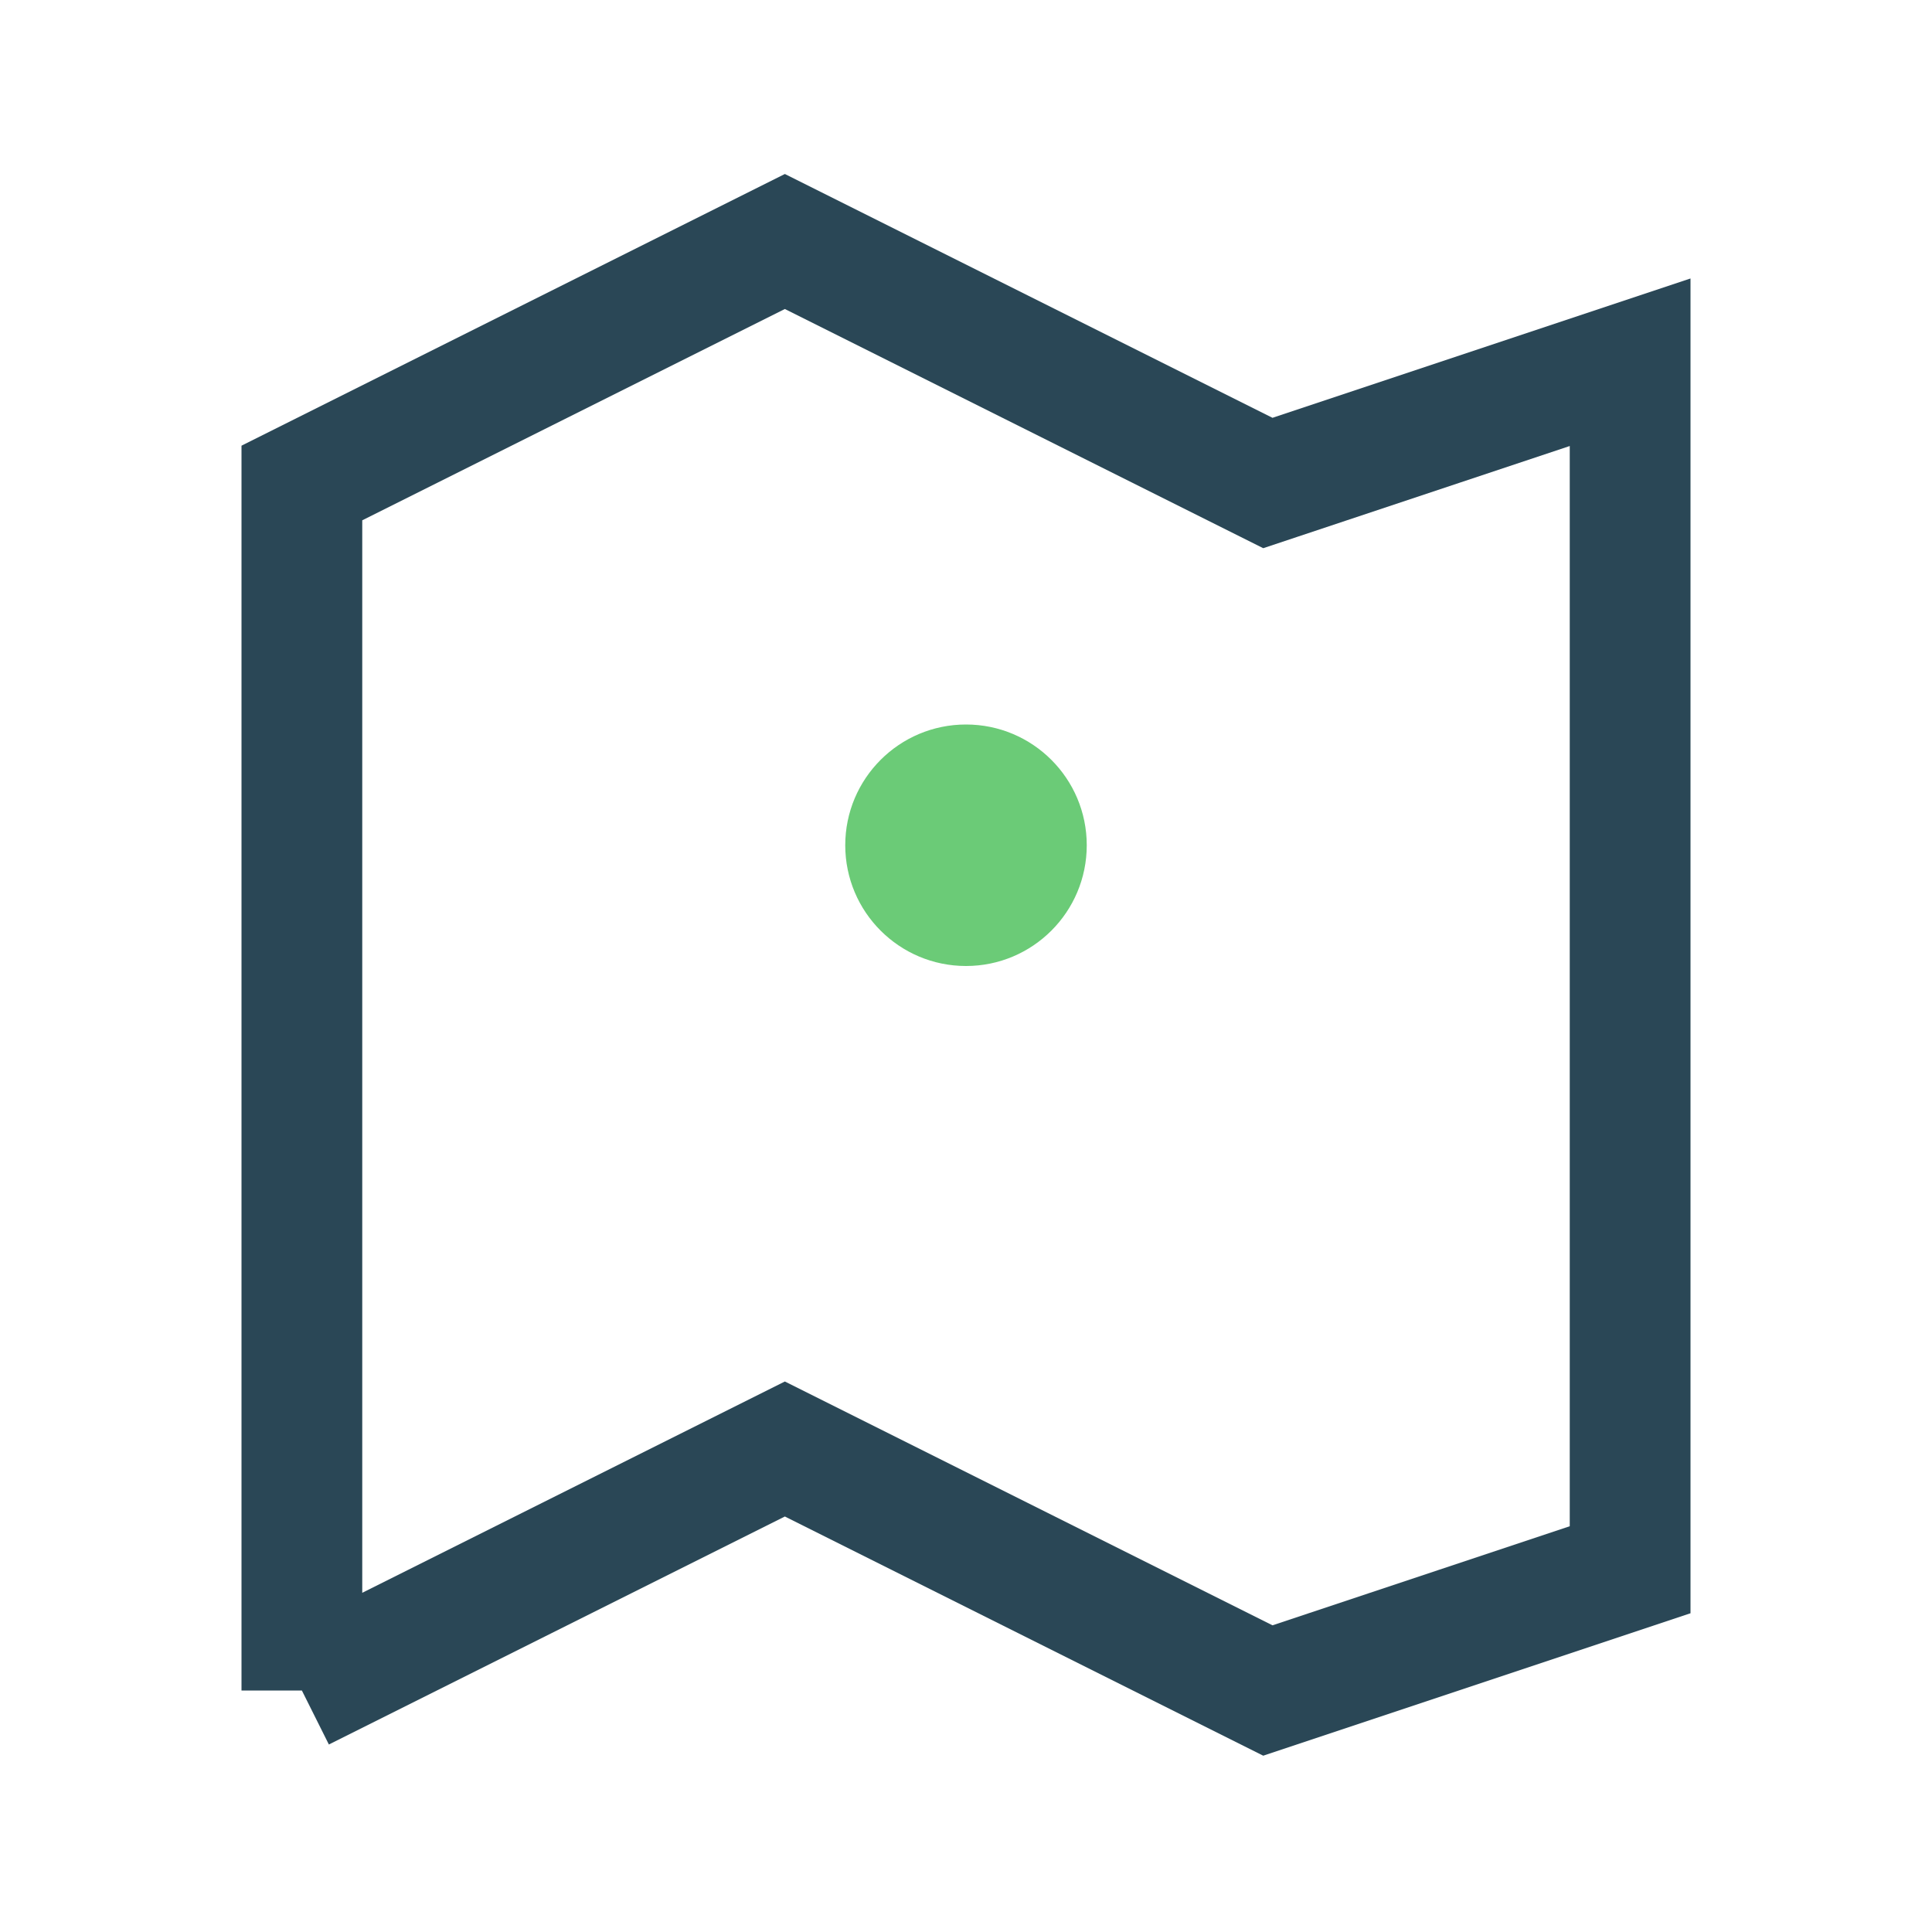 <?xml version="1.0" encoding="UTF-8"?>
<svg xmlns="http://www.w3.org/2000/svg" width="32" height="32" viewBox="0 0 32 32"><path d="M5 28V8l8-4 8 4 6-2v20l-6 2-8-4-8 4" fill="none" stroke="#2A4756" stroke-width="2"/><circle cx="16" cy="14" r="2" fill="#6BCB77"/></svg>